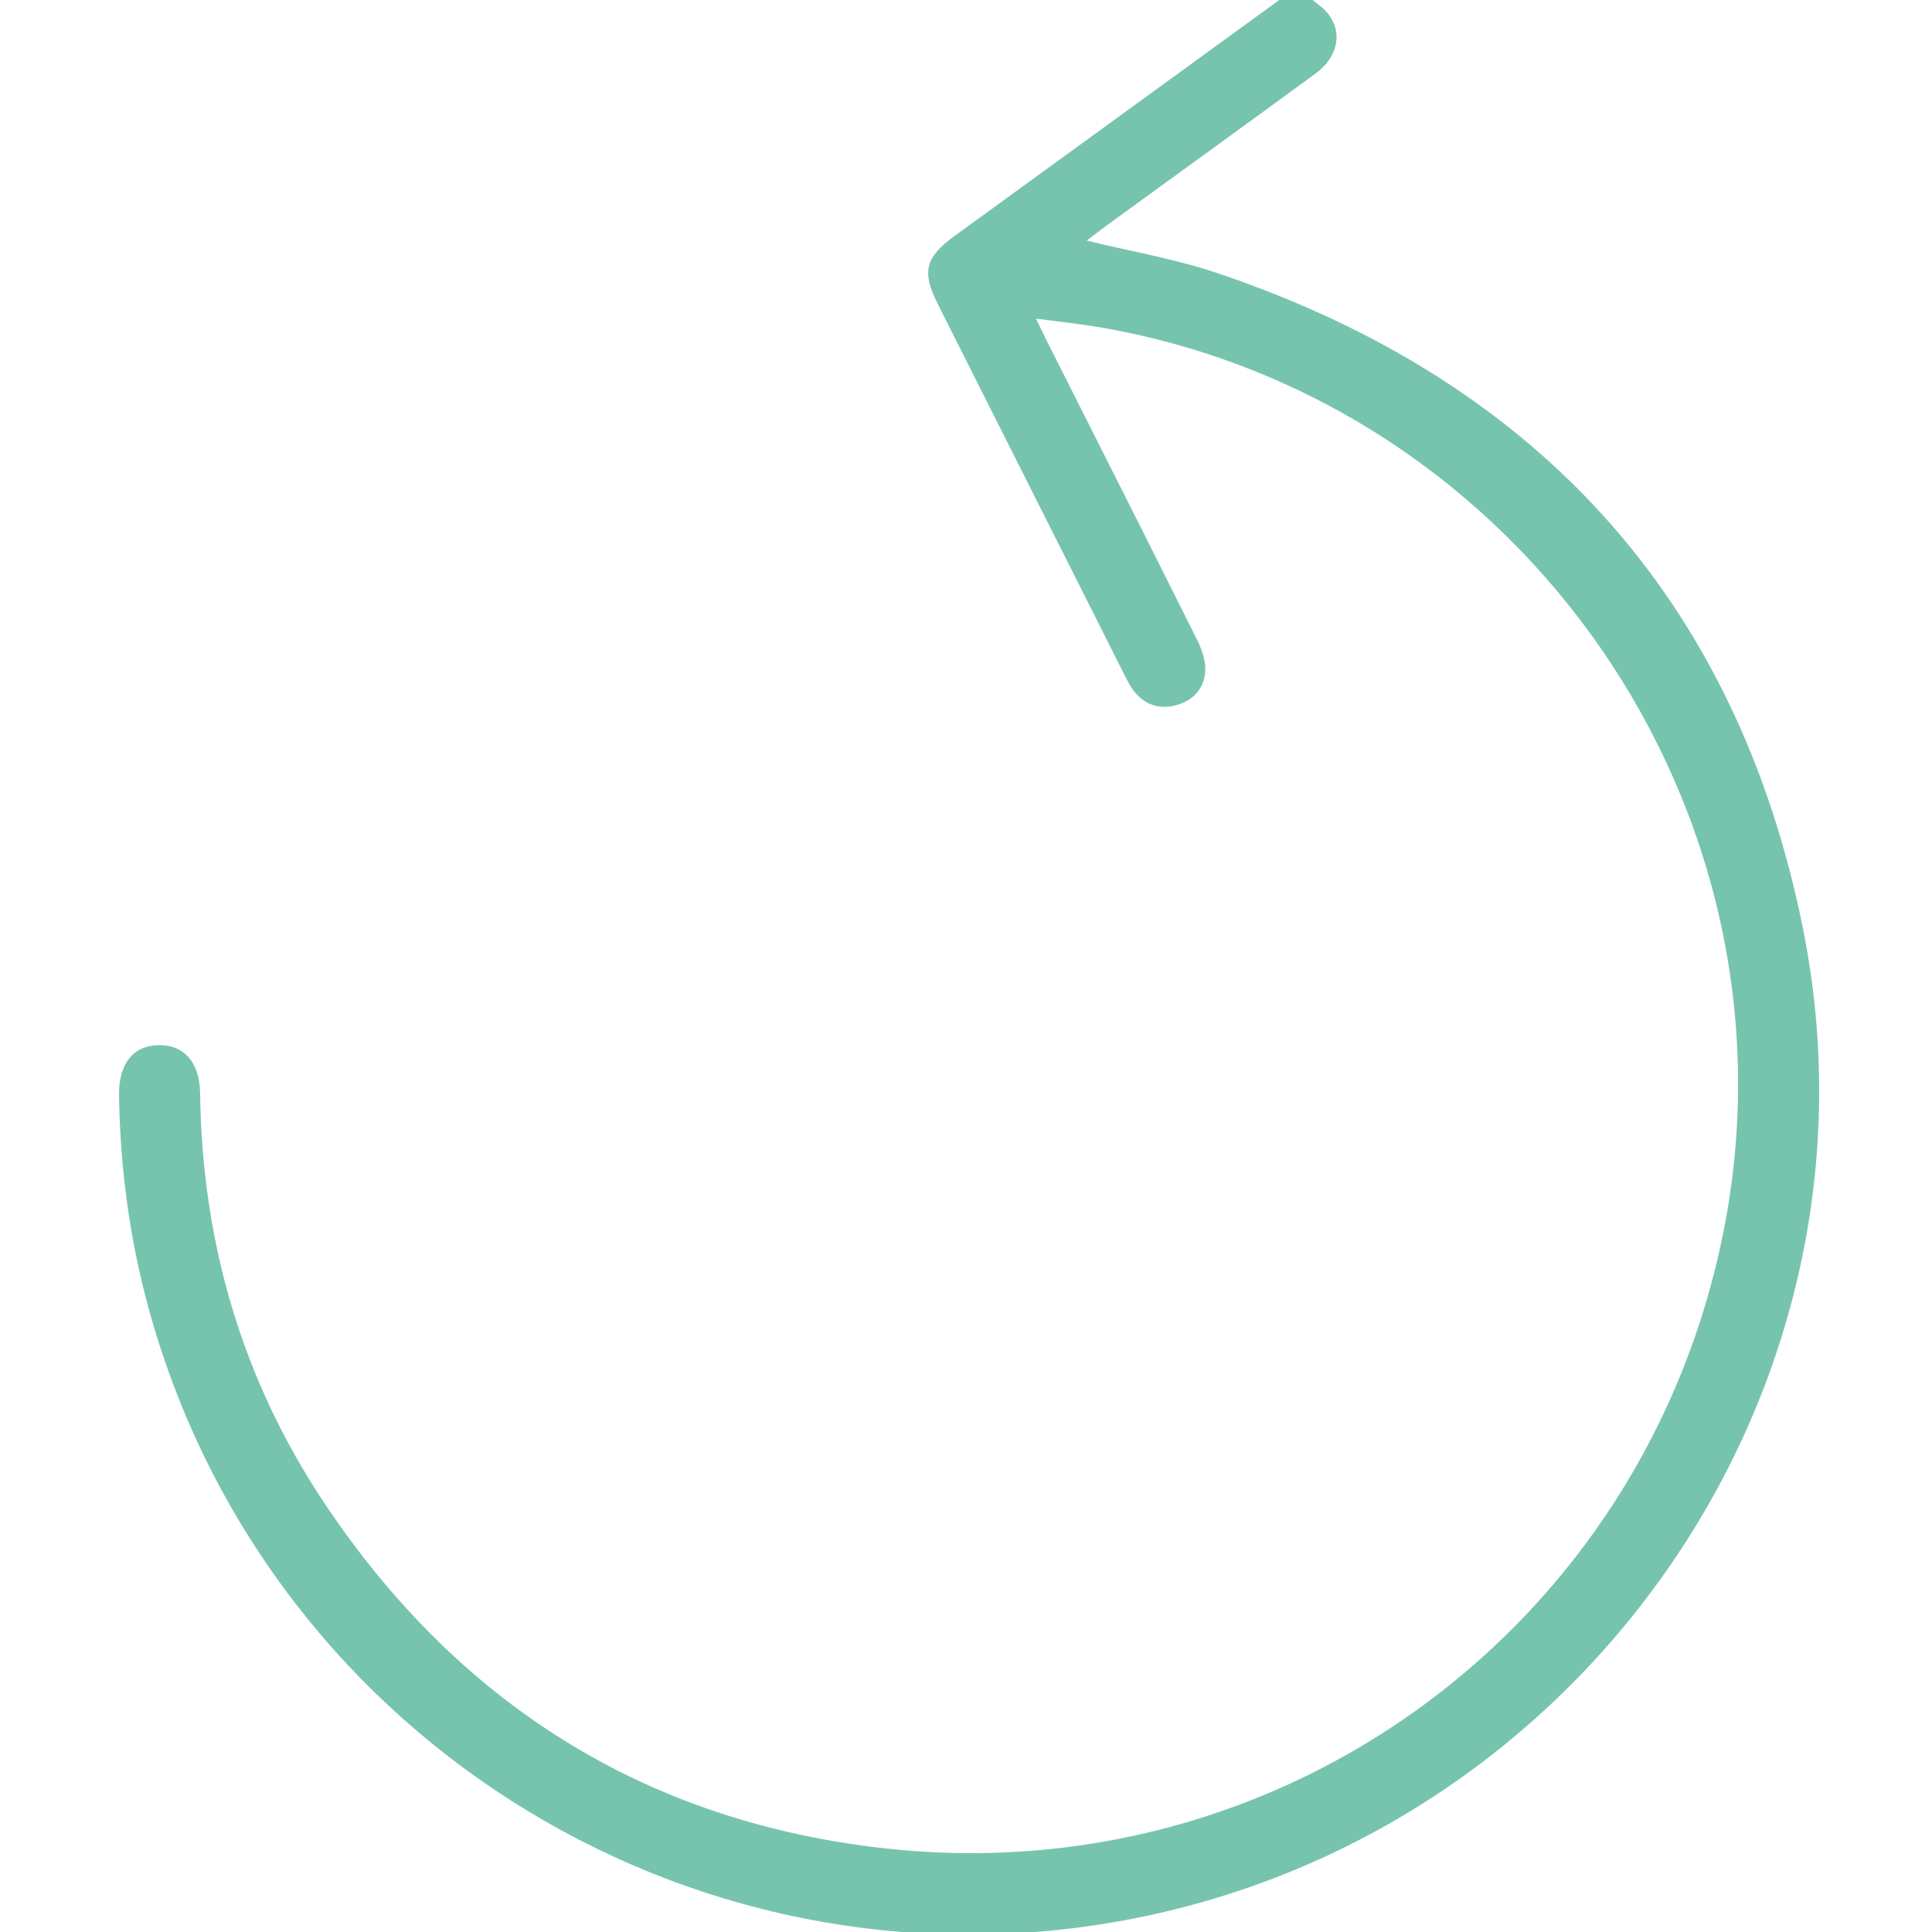 <?xml version="1.0" encoding="utf-8"?>
<!-- Generator: Adobe Illustrator 26.5.0, SVG Export Plug-In . SVG Version: 6.00 Build 0)  -->
<svg version="1.1" id="Calque_1" xmlns="http://www.w3.org/2000/svg" xmlns:xlink="http://www.w3.org/1999/xlink" x="0px" y="0px"
	 viewBox="0 0 277.26 277.26" style="enable-background:new 0 0 277.26 277.26;" xml:space="preserve">
<style type="text/css">
	.st0{fill:#77C4AE;}
</style>
<g>
	<path class="st0" d="M187.9-0.37c0.82,0.68,1.73,1.27,2.43,2.04c2.43,2.7,1.82,6.43-1.53,8.88c-9.93,7.27-19.9,14.47-29.85,21.71
		c-1,0.73-1.98,1.5-2.99,2.27c6.38,1.56,12.72,2.63,18.73,4.66c45.76,15.41,74.53,46.74,84.04,94.01
		c13.26,65.86-31.34,130.21-97.42,142.39c-63.13,11.63-124.45-27.48-140.45-89.6c-2.42-9.41-3.62-19-3.78-28.72
		c-0.08-4.44,1.88-7.12,5.47-7.28c3.77-0.16,6.12,2.4,6.17,6.92c0.27,21.35,6.02,41.11,17.87,58.85c19,28.46,45.54,45.4,79.6,49.41
		c57.78,6.8,110.13-31.81,121.24-88.89c11.66-59.9-28.88-118.66-89.22-129.25c-3.02-0.53-6.07-0.84-9.53-1.31
		c0.59,1.22,0.99,2.09,1.42,2.95c7.24,14.37,14.5,28.72,21.68,43.12c0.66,1.33,1.23,2.91,1.19,4.35c-0.07,2.45-1.53,4.26-3.93,4.99
		c-2.47,0.75-4.68,0.13-6.31-1.95c-0.55-0.7-0.96-1.53-1.36-2.33c-8.95-17.76-17.89-35.52-26.82-53.28
		c-2.29-4.56-1.76-6.65,2.4-9.68c14.71-10.69,29.42-21.38,44.13-32.07c1.01-0.73,2.01-1.46,3.01-2.2
		C185.37-0.37,186.64-0.37,187.9-0.37z"/>
</g>
</svg>
